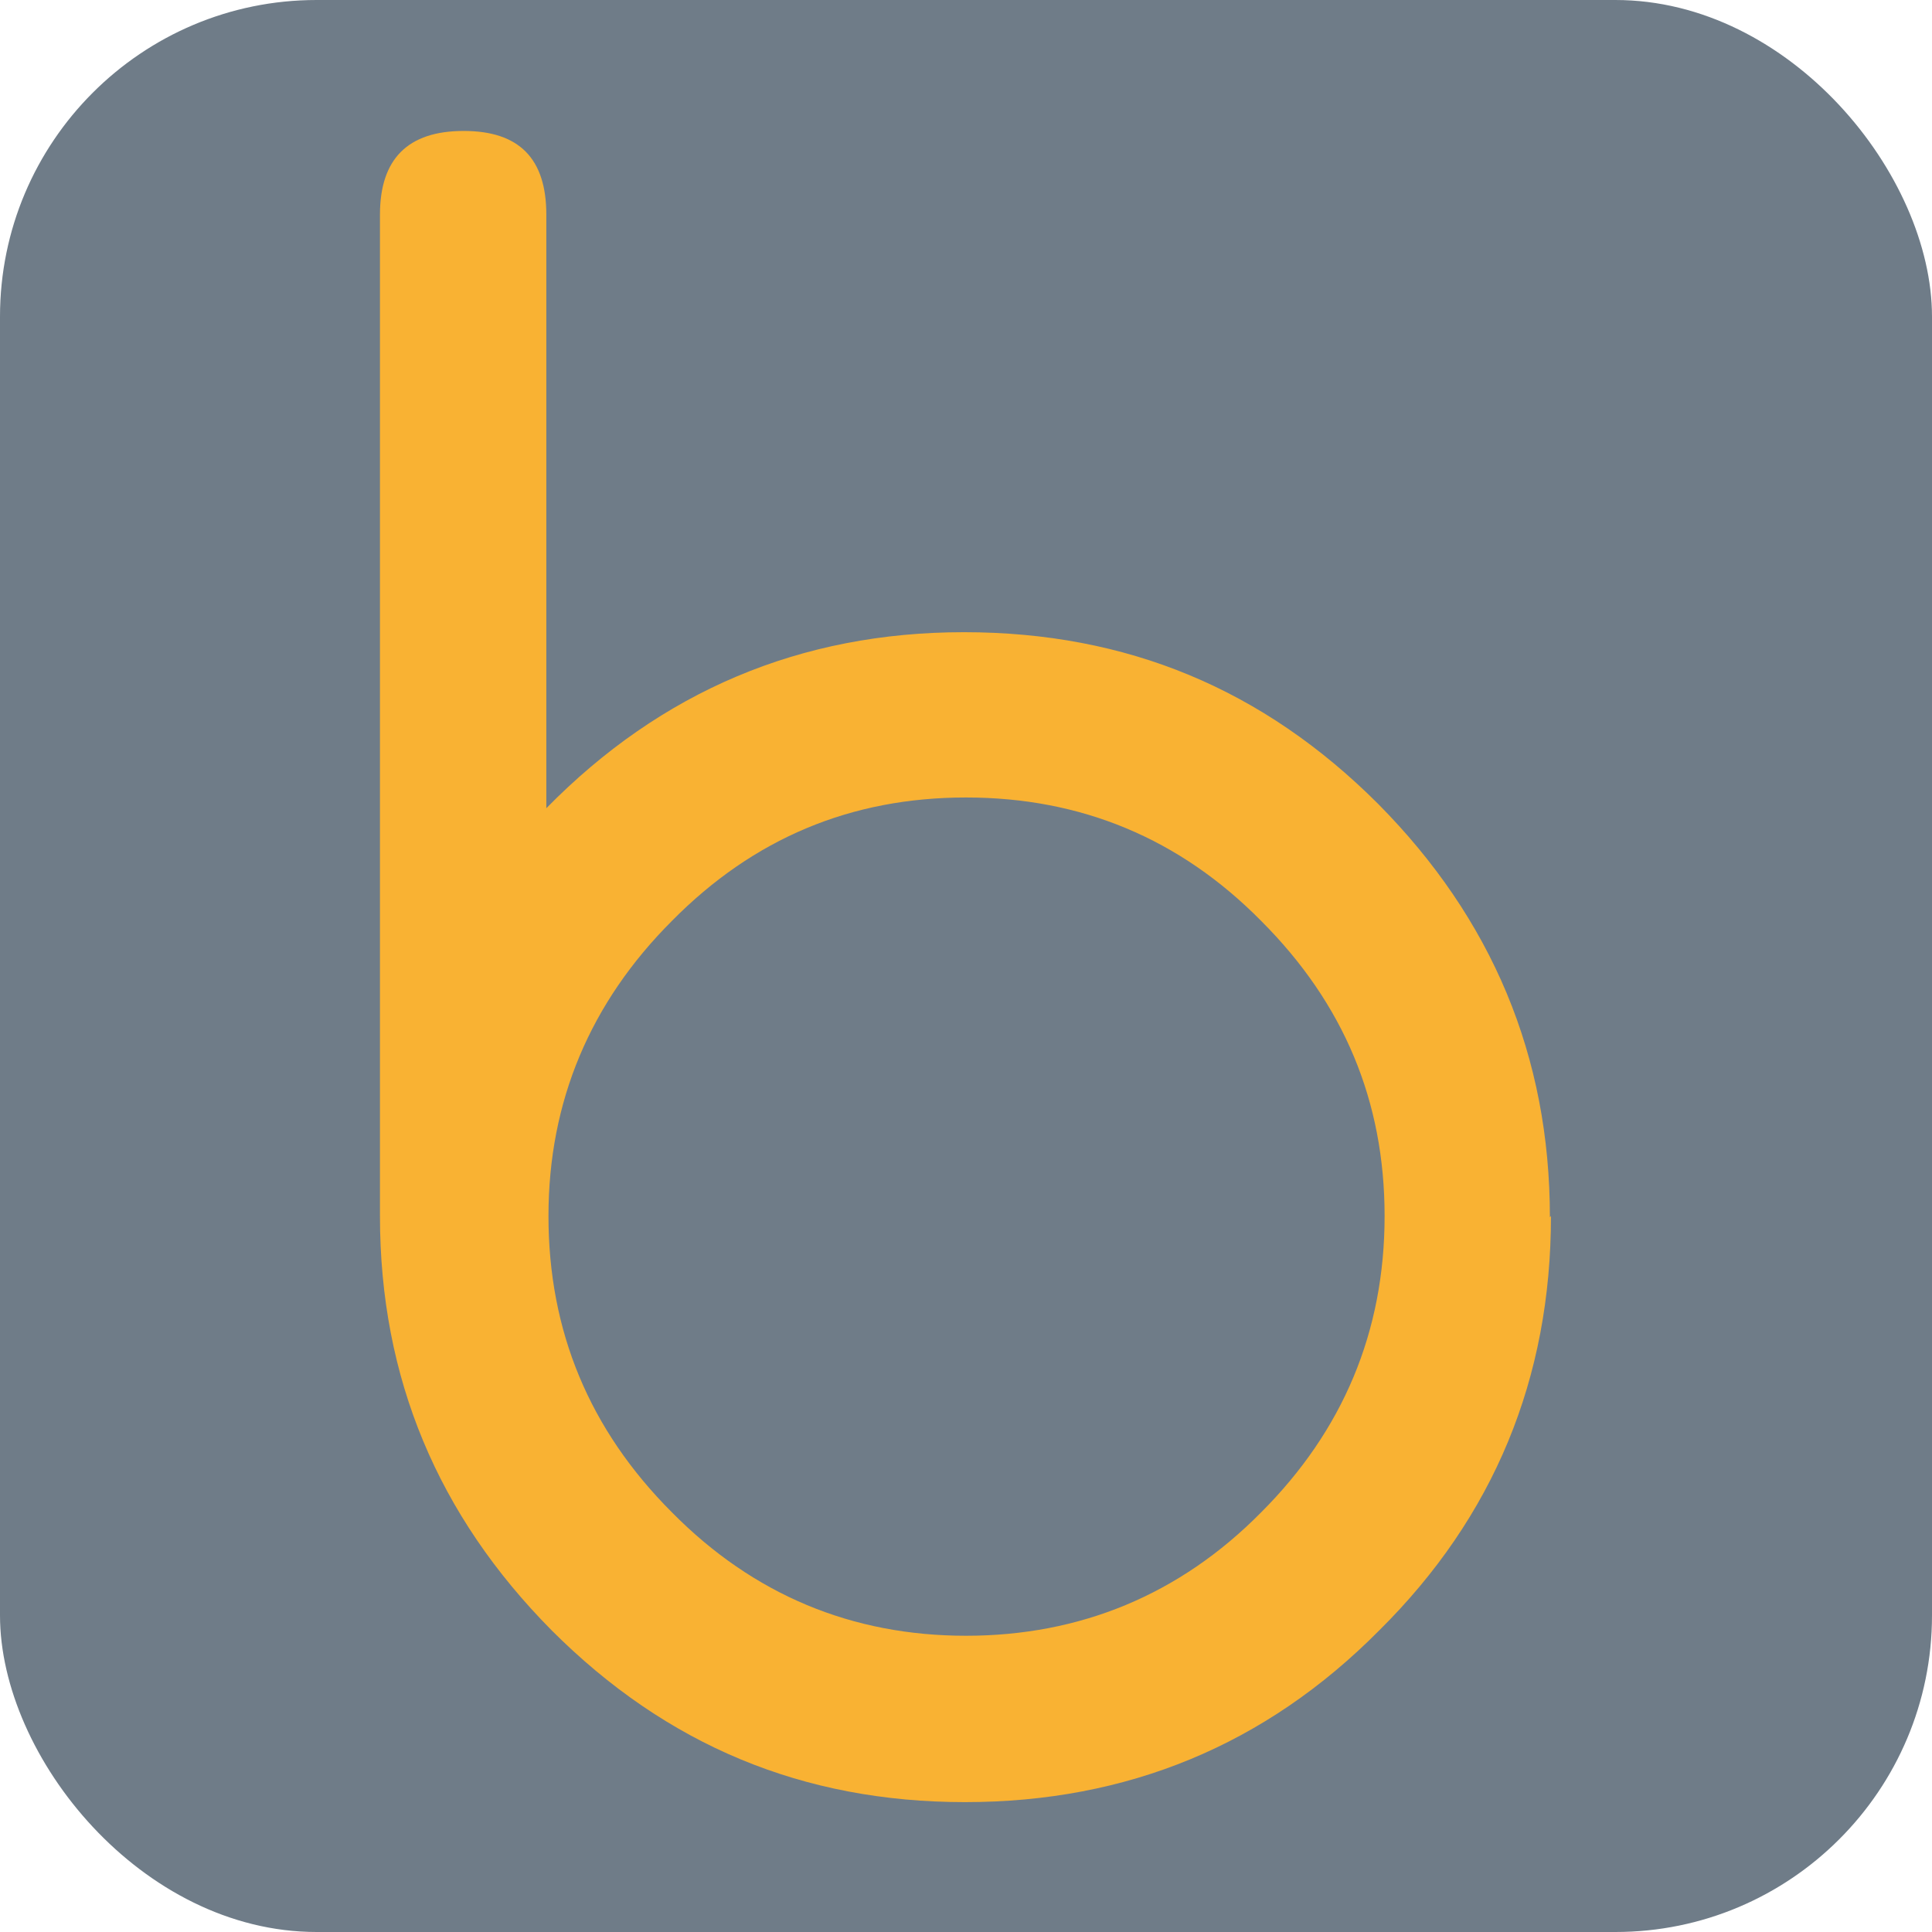 <?xml version="1.0" encoding="UTF-8"?>
<svg id="Calque_1" data-name="Calque 1" xmlns="http://www.w3.org/2000/svg" version="1.1" viewBox="0 0 180 180">
  <defs>
    <style>
      .cls-1 {
        fill: #f9b233;
      }

      .cls-1, .cls-2 {
        stroke-width: 0px;
      }

      .cls-2 {
        fill: #6f7c88;
      }
    </style>
  </defs>
  <rect class="cls-2" x="0" y="0" width="180" height="180" rx="29.5" ry="29.5"/>
  <path class="cls-1" d="M144.5,113.3c0,15.1-5.3,28-16,38.6-10.6,10.7-23.5,16-38.6,16s-27.8-5.3-38.5-16c-10.6-10.7-16-23.5-16-38.6V20c0-5.2,2.6-7.8,7.8-7.8s7.7,2.6,7.7,7.8v55.3c10.7-10.9,23.7-16.4,38.9-16.4s27.9,5.3,38.6,16c10.6,10.7,16,23.5,16,38.5M129,113.3c0-10.7-3.8-19.8-11.5-27.5-7.6-7.7-16.8-11.5-27.5-11.5s-19.8,3.8-27.4,11.5c-7.6,7.6-11.5,16.8-11.5,27.5s3.8,19.9,11.5,27.6c7.6,7.7,16.8,11.5,27.4,11.5s19.9-3.8,27.5-11.5c7.6-7.6,11.5-16.8,11.5-27.6"/>
</svg>